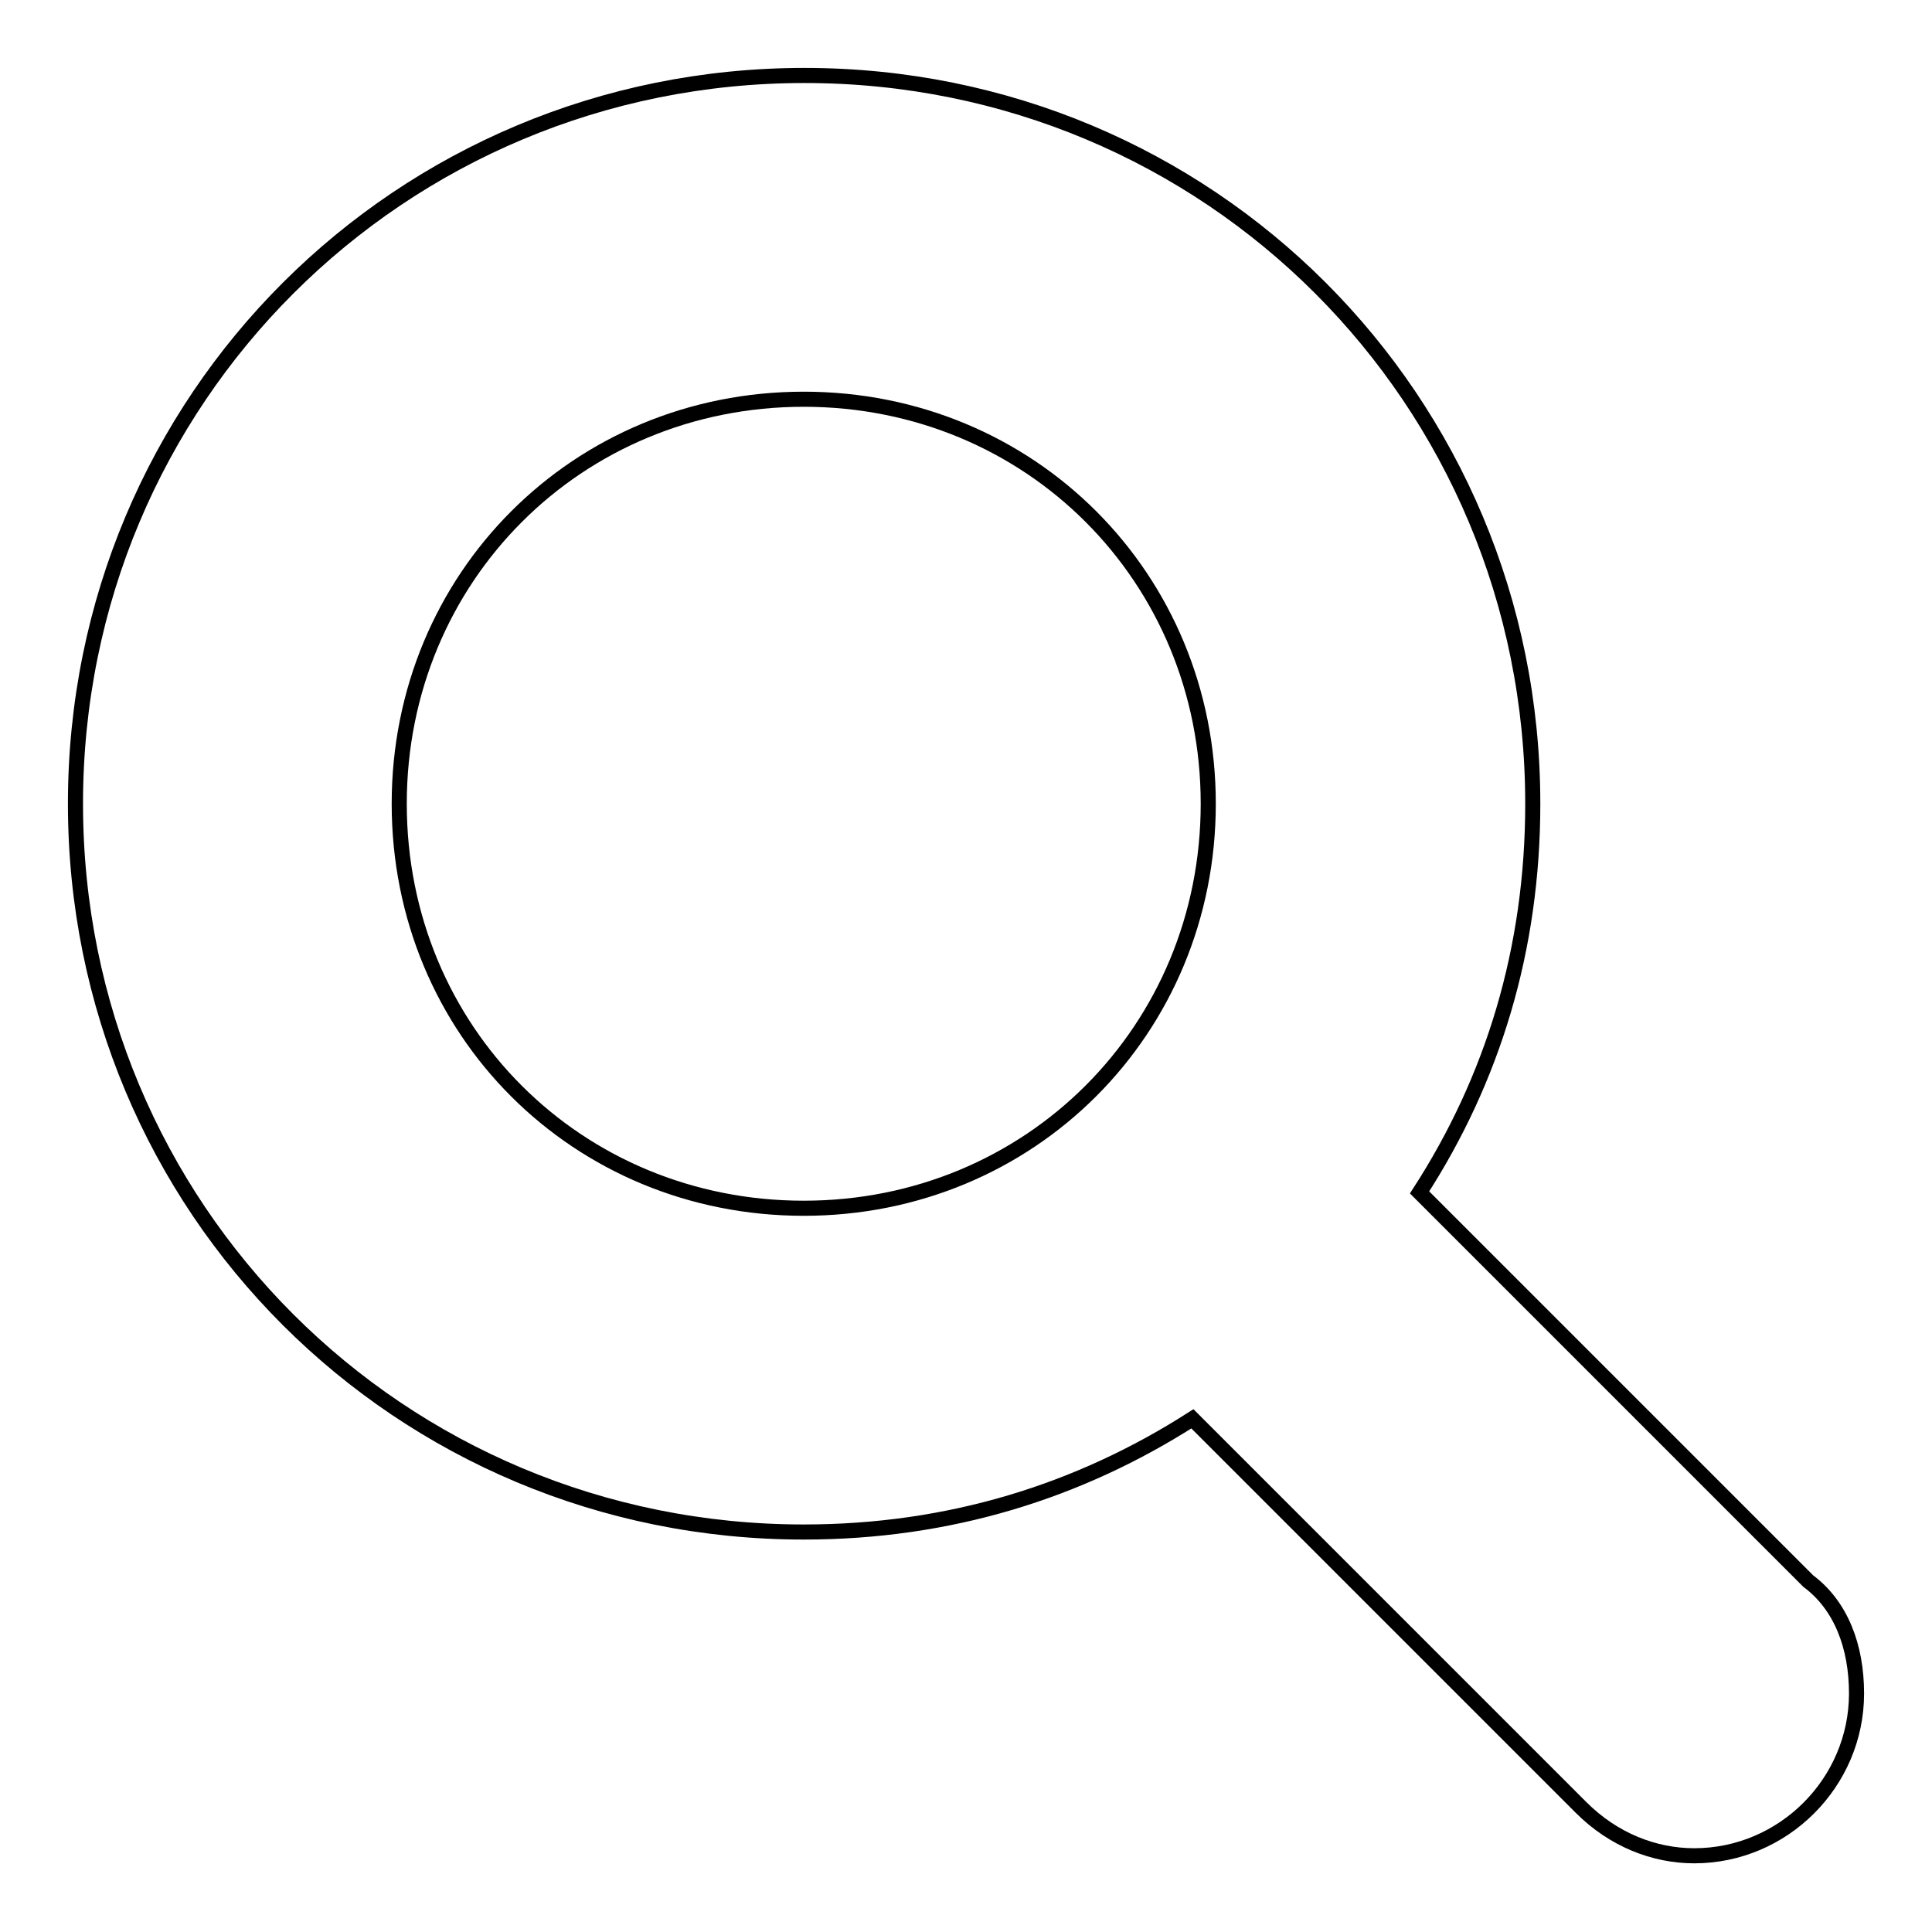 <?xml version="1.0" encoding="utf-8"?>
<!-- Svg Vector Icons : http://www.onlinewebfonts.com/icon -->
<!DOCTYPE svg PUBLIC "-//W3C//DTD SVG 1.1//EN" "http://www.w3.org/Graphics/SVG/1.1/DTD/svg11.dtd">
<svg version="1.1" xmlns="http://www.w3.org/2000/svg" xmlns:xlink="http://www.w3.org/1999/xlink" x="0px" y="0px" viewBox="0 0 256 256" enable-background="new 0 0 256 256" xml:space="preserve">
<g> <path stroke-width="2" fill-opacity="0" stroke="#000000"  d="M239.6,209.5L188.1,158c9.7-15,15-32.2,15-51.5c0-53.6-42.9-96.5-96.5-96.5S10,52.9,10,106.5 s42.9,96.5,96.5,96.5c19.3,0,36.5-5.4,51.5-15l51.5,51.5c4.3,4.3,9.7,6.4,15,6.4c11.8,0,21.5-9.7,21.5-21.5 C246,218.1,243.9,212.7,239.6,209.5z M52.9,106.5c0-30,23.6-53.6,53.6-53.6s53.6,23.6,53.6,53.6s-23.6,53.6-53.6,53.6 S52.9,136.6,52.9,106.5L52.9,106.5z"/></g>
</svg>